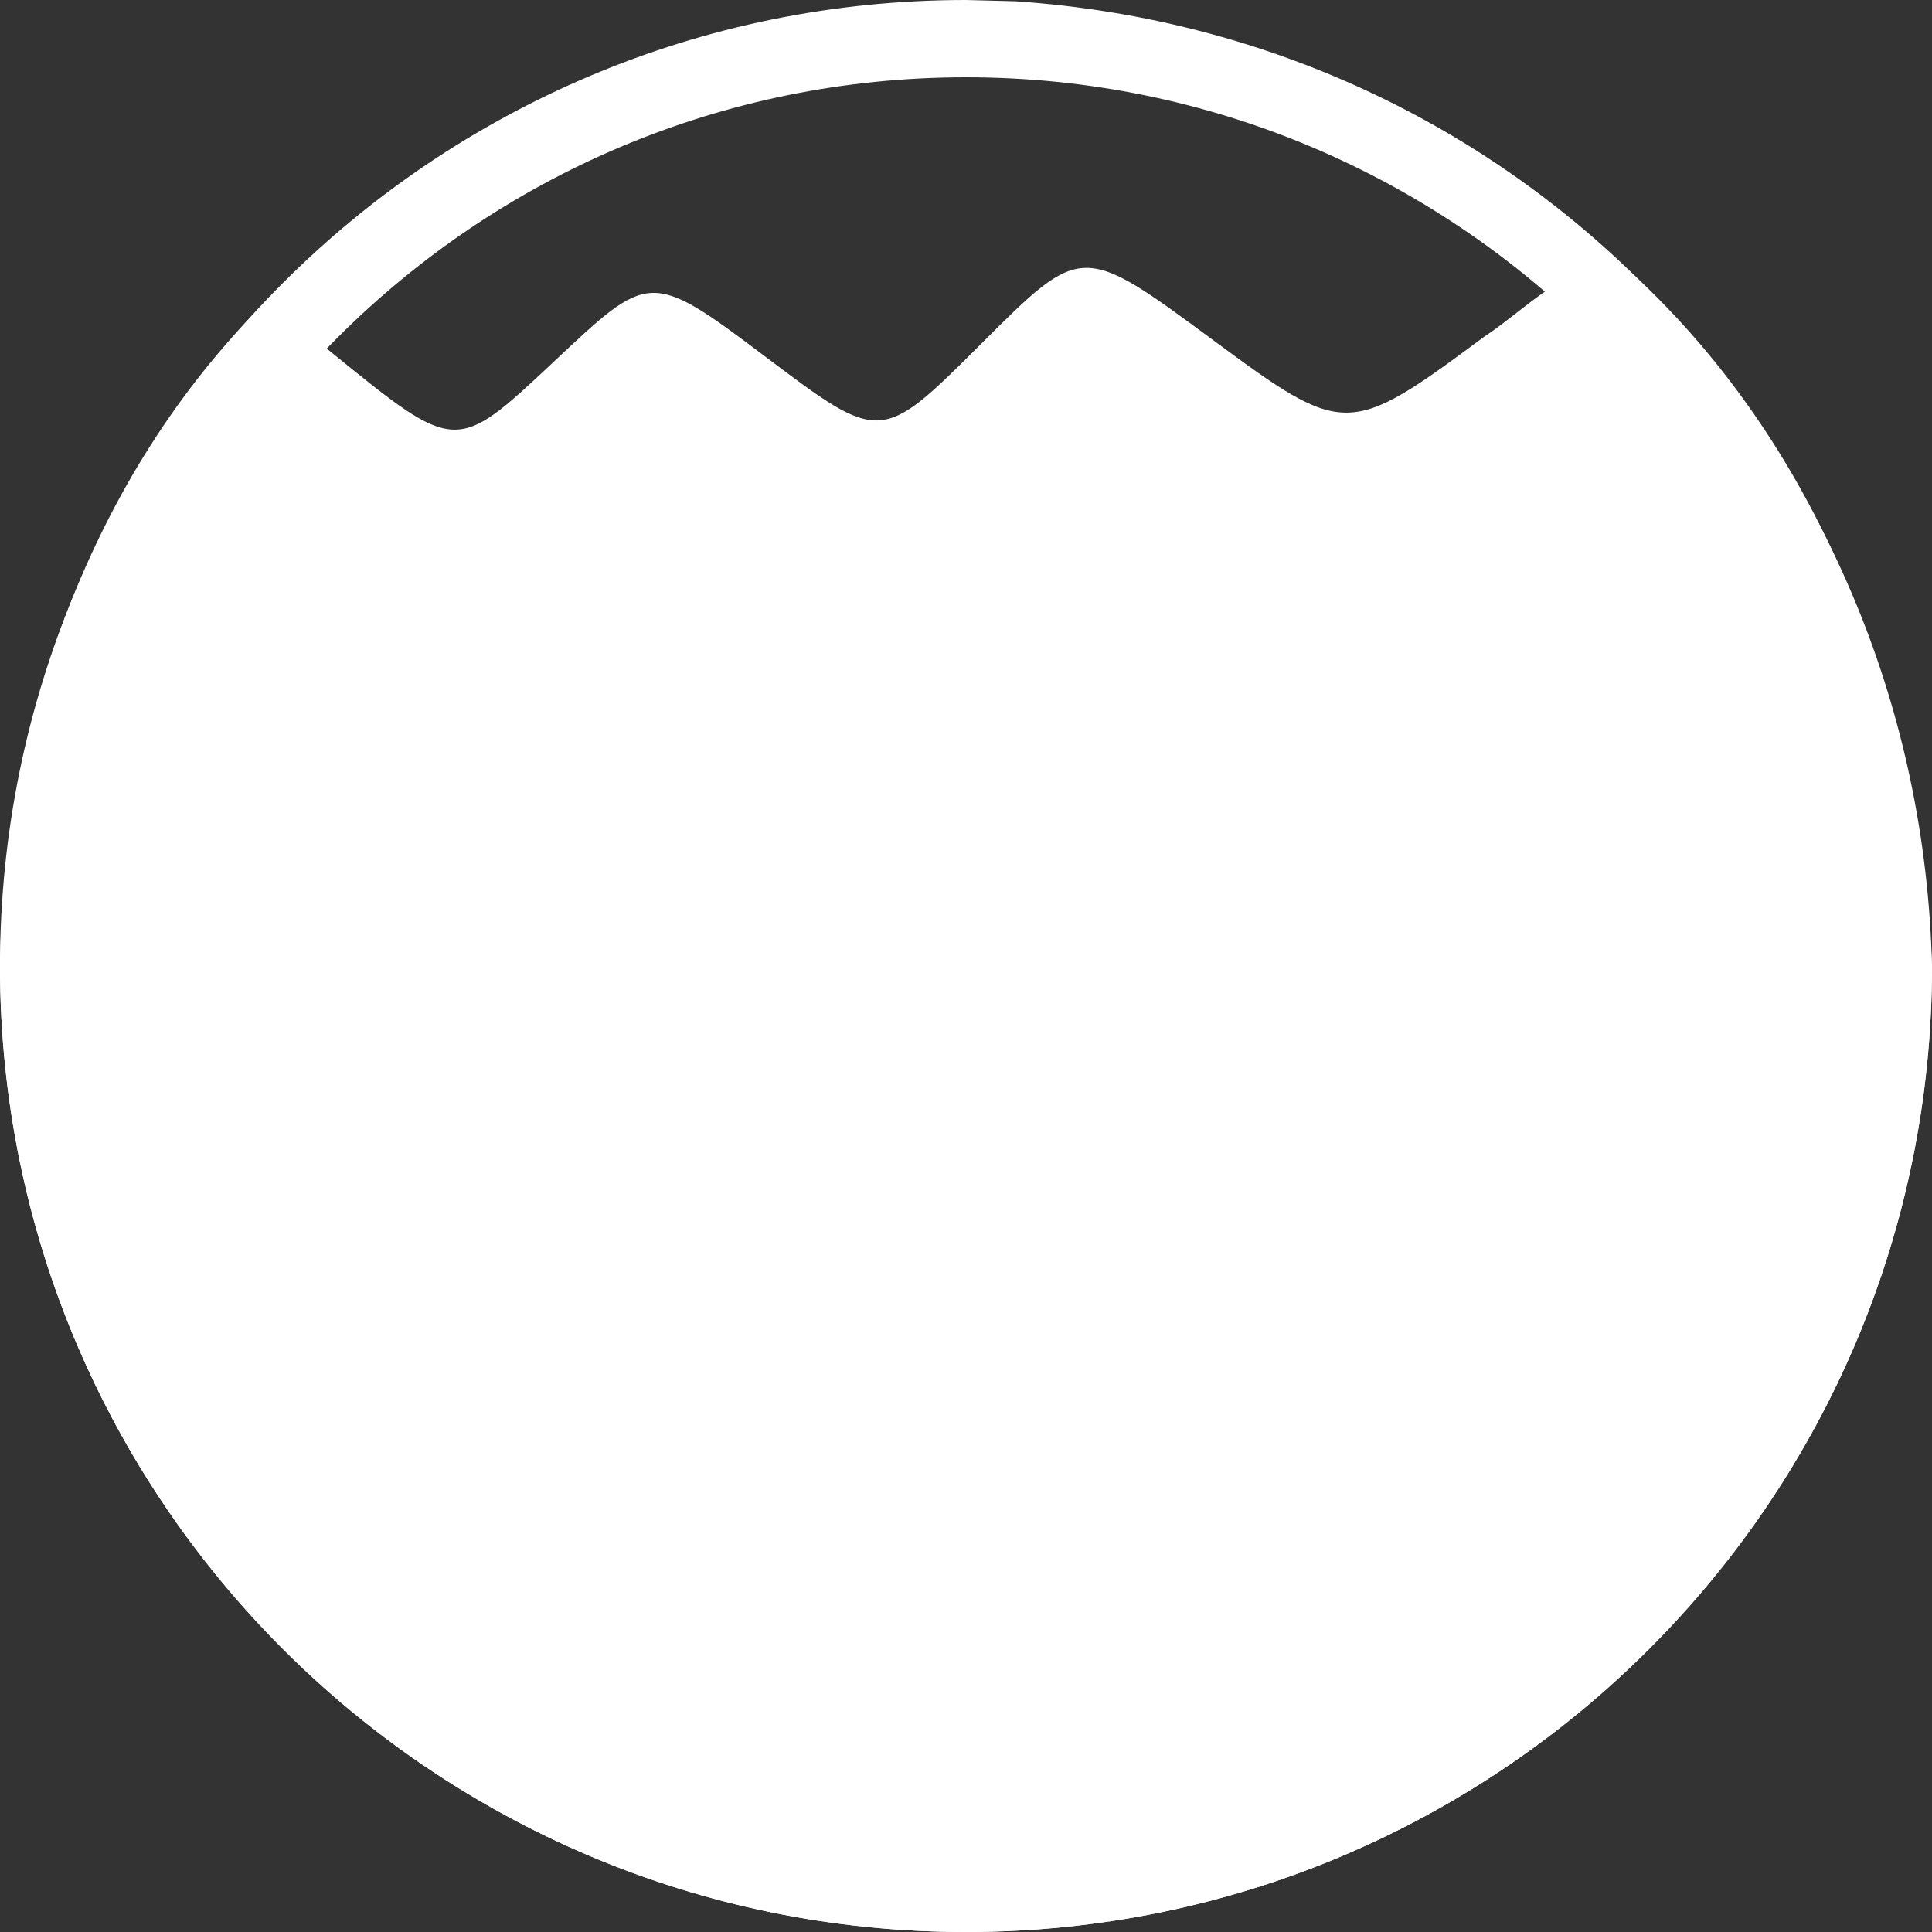 <?xml version="1.0" standalone="no"?>
<svg version="1.1" preserveAspectRatio="xMidYMid meet" viewBox="0 0 36 36" class="ng-element" data-id="17a03c7420864922bee8222d9413183c" style="mix-blend-mode: normal; overflow: visible; width: 32px; height: 32px; filter: none;" xmlns="http://www.w3.org/2000/svg"><rect x="0" y="0" width="36" height="36" fill="#333333" stroke="none"/><g transform="translate(0, 0)">
	<path fill="#FFFFFF" d="M18.926,0.024C28.547,0.678,35.758,8.421,36,18c0,9.941-8.059,18-18,18S0,27.941,0,18S8.059,0,18,0&#10;&#9;&#9;L18.926,0.024z M18,1.44C8.854,1.44,1.44,8.854,1.44,18S8.854,34.56,18,34.56S34.56,27.146,34.56,18S27.146,1.44,18,1.44z" vector-effect="non-scaling-stroke"/>
	<path fill="#FFFFFF" d="M30.198,4.9C33.922,8.211,35.765,13.116,36,18c0,9.941-8.059,18-18,18S0,27.941,0,18&#10;&#9;&#9;c0.058-4.516,1.693-9.12,4.928-12.355c0.461,0.247,0.857,0.609,1.265,0.936C8.496,8.45,8.496,8.45,10.296,6.762&#10;&#9;&#9;s1.8-1.748,3.96-0.12s2.16,1.628,4.032-0.241s1.872-1.869,4.32-0.061s2.52,1.809,5.04-0.06C28.437,5.761,29.193,4.9,30.198,4.9z" vector-effect="non-scaling-stroke"/>
</g></svg>